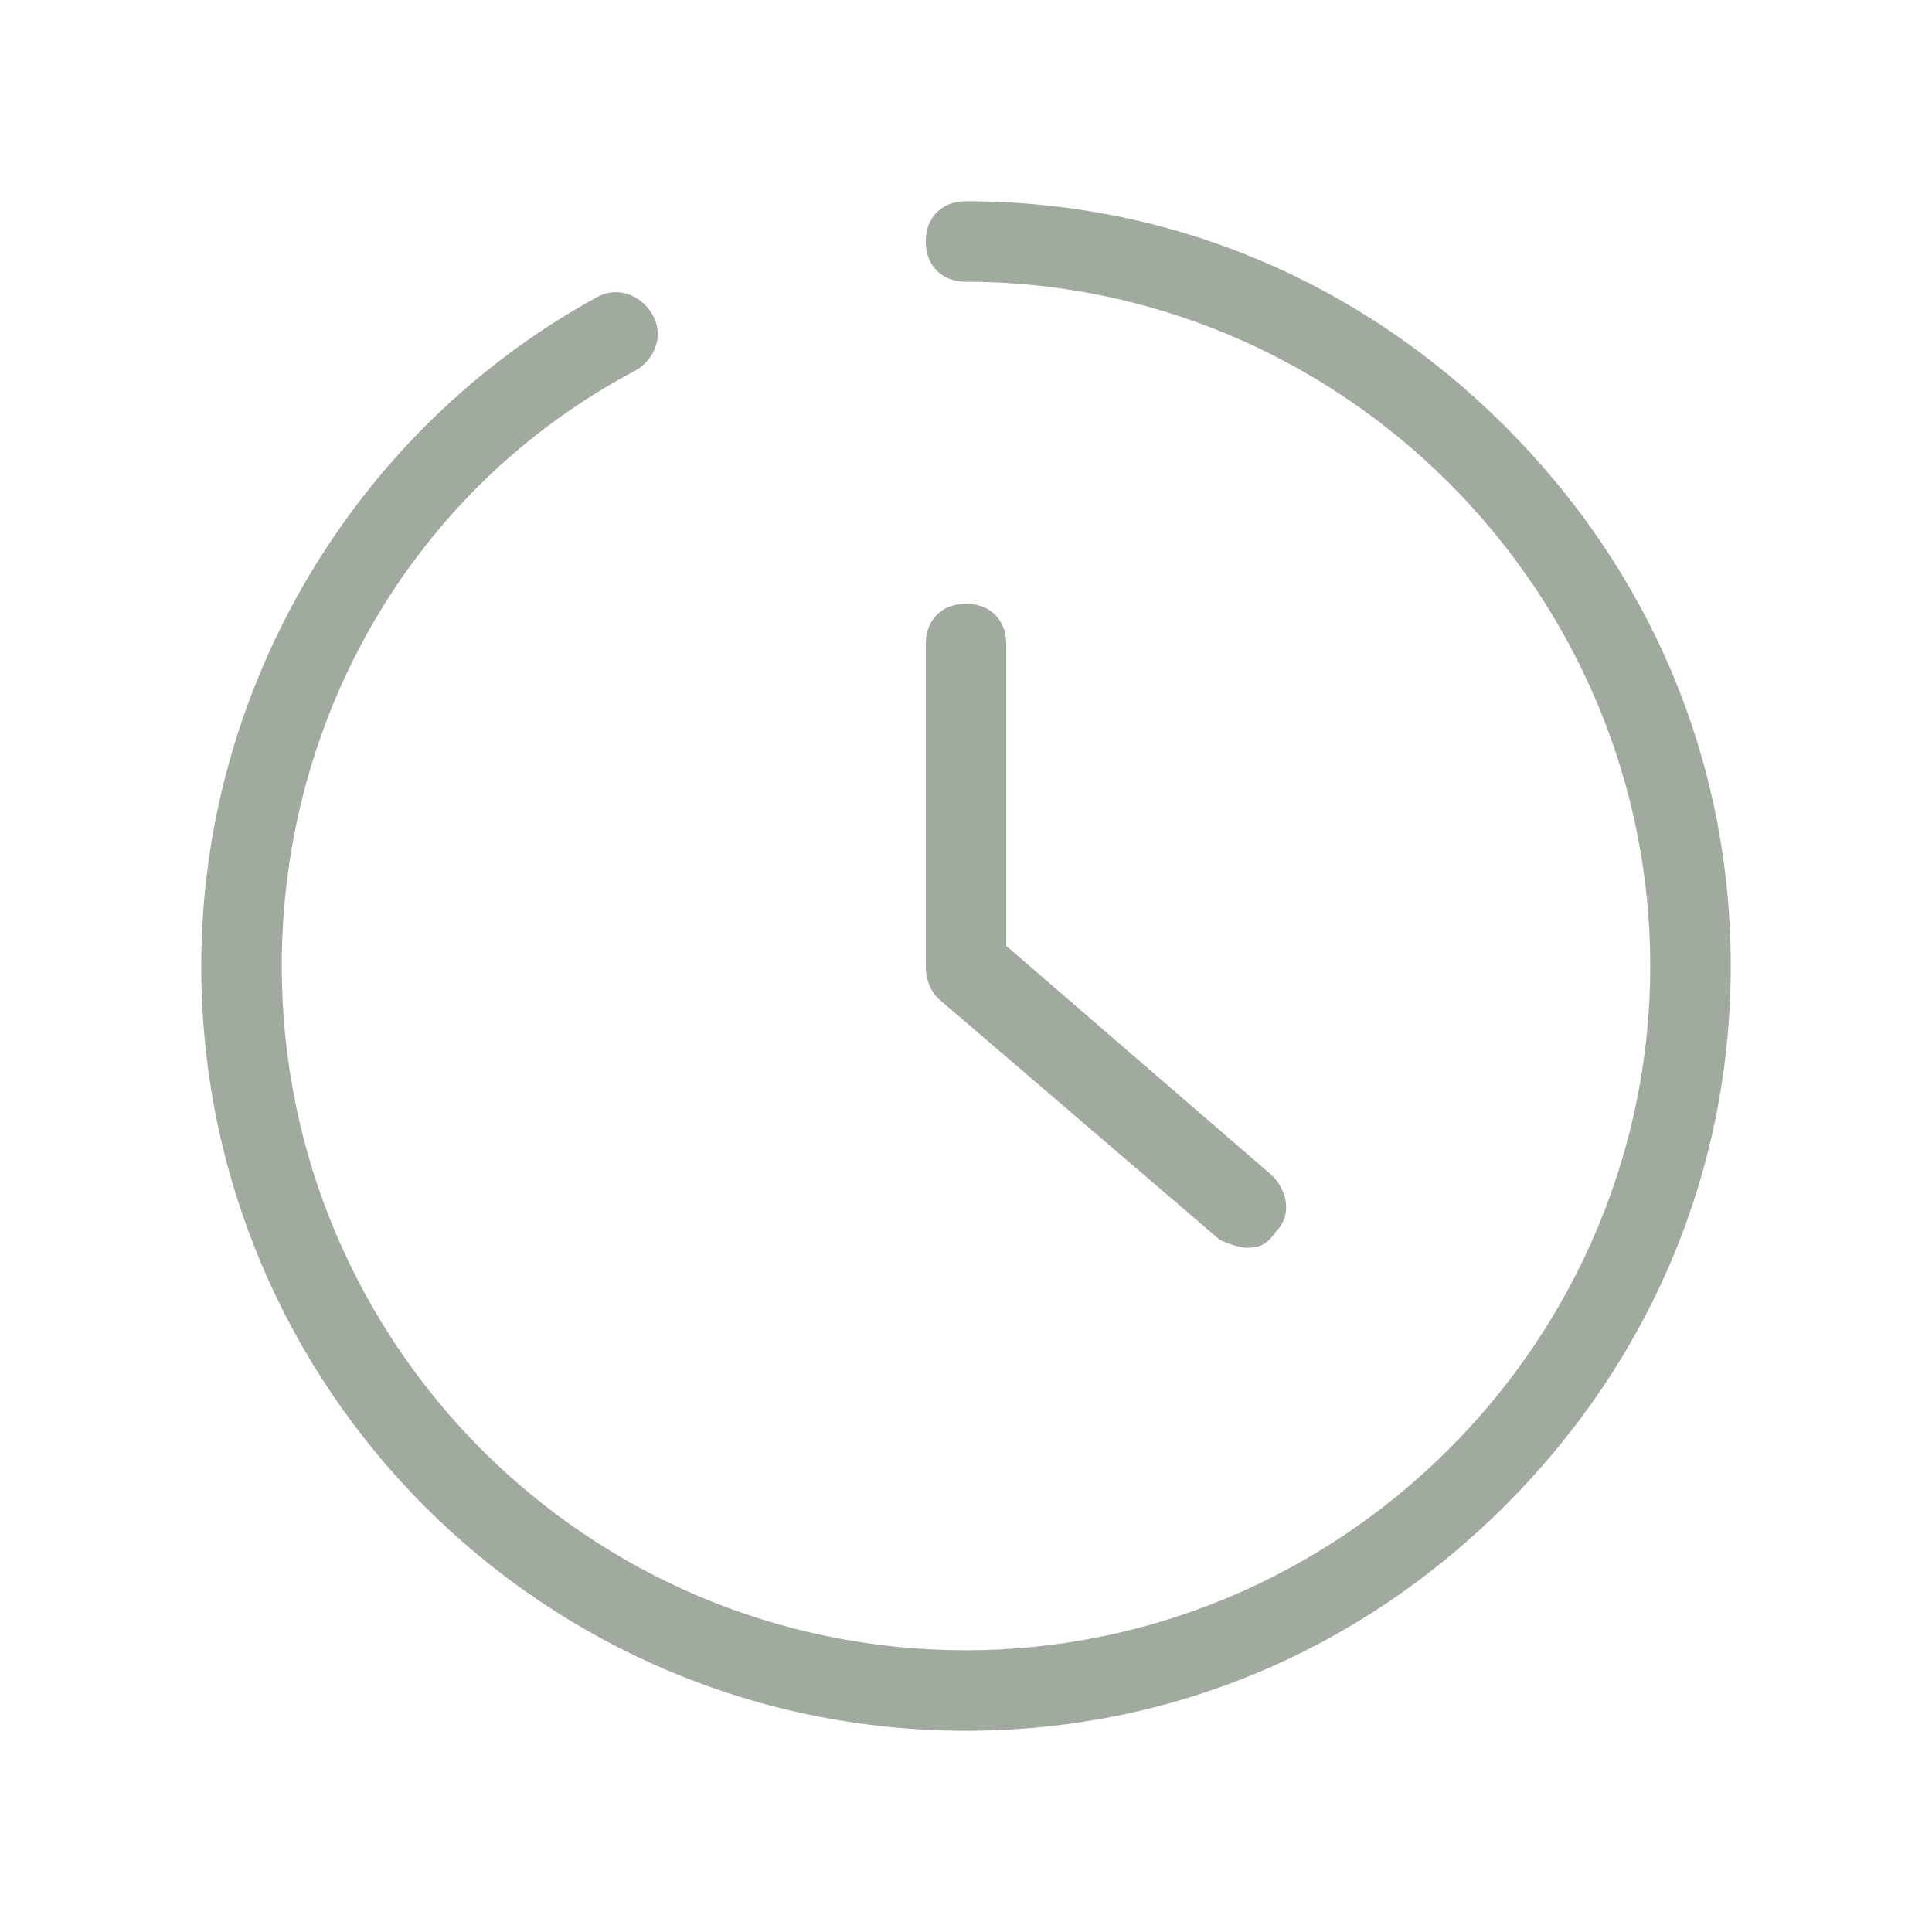 <svg xmlns="http://www.w3.org/2000/svg" xml:space="preserve" id="レイヤー_1" x="0" y="0" style="enable-background:new 0 0 48 48" version="1.1" viewBox="0 0 48 48" width="22" height="22"><style>.st0{fill:#a1aa9e}</style><g><g id="icon_data"><path d="M24 43C13.5 43 5 34.5 5 24c0-6.9 3.8-13.3 9.8-16.6.5-.3 1.1-.1 1.4.4.3.5.1 1.1-.4 1.4C10.3 12.1 7 17.8 7 24c0 9.4 7.6 17 17 17 4.5 0 8.8-1.8 12-5s5-7.5 5-12-1.8-8.8-5-12-7.5-5-12-5c-.6 0-1-.4-1-1s.4-1 1-1c5.1 0 9.8 2 13.4 5.6C41 14.2 43 18.9 43 24s-2 9.8-5.6 13.4C33.8 41 29.1 43 24 43z" class="st0"/><path d="M31 31c-.2 0-.5-.1-.7-.2l-7-6c-.2-.2-.3-.5-.3-.8v-8c0-.6.4-1 1-1s1 .4 1 1v7.5l6.6 5.7c.4.4.5 1 .1 1.4-.2.3-.4.4-.7.4z" class="st0"/></g></g></svg>